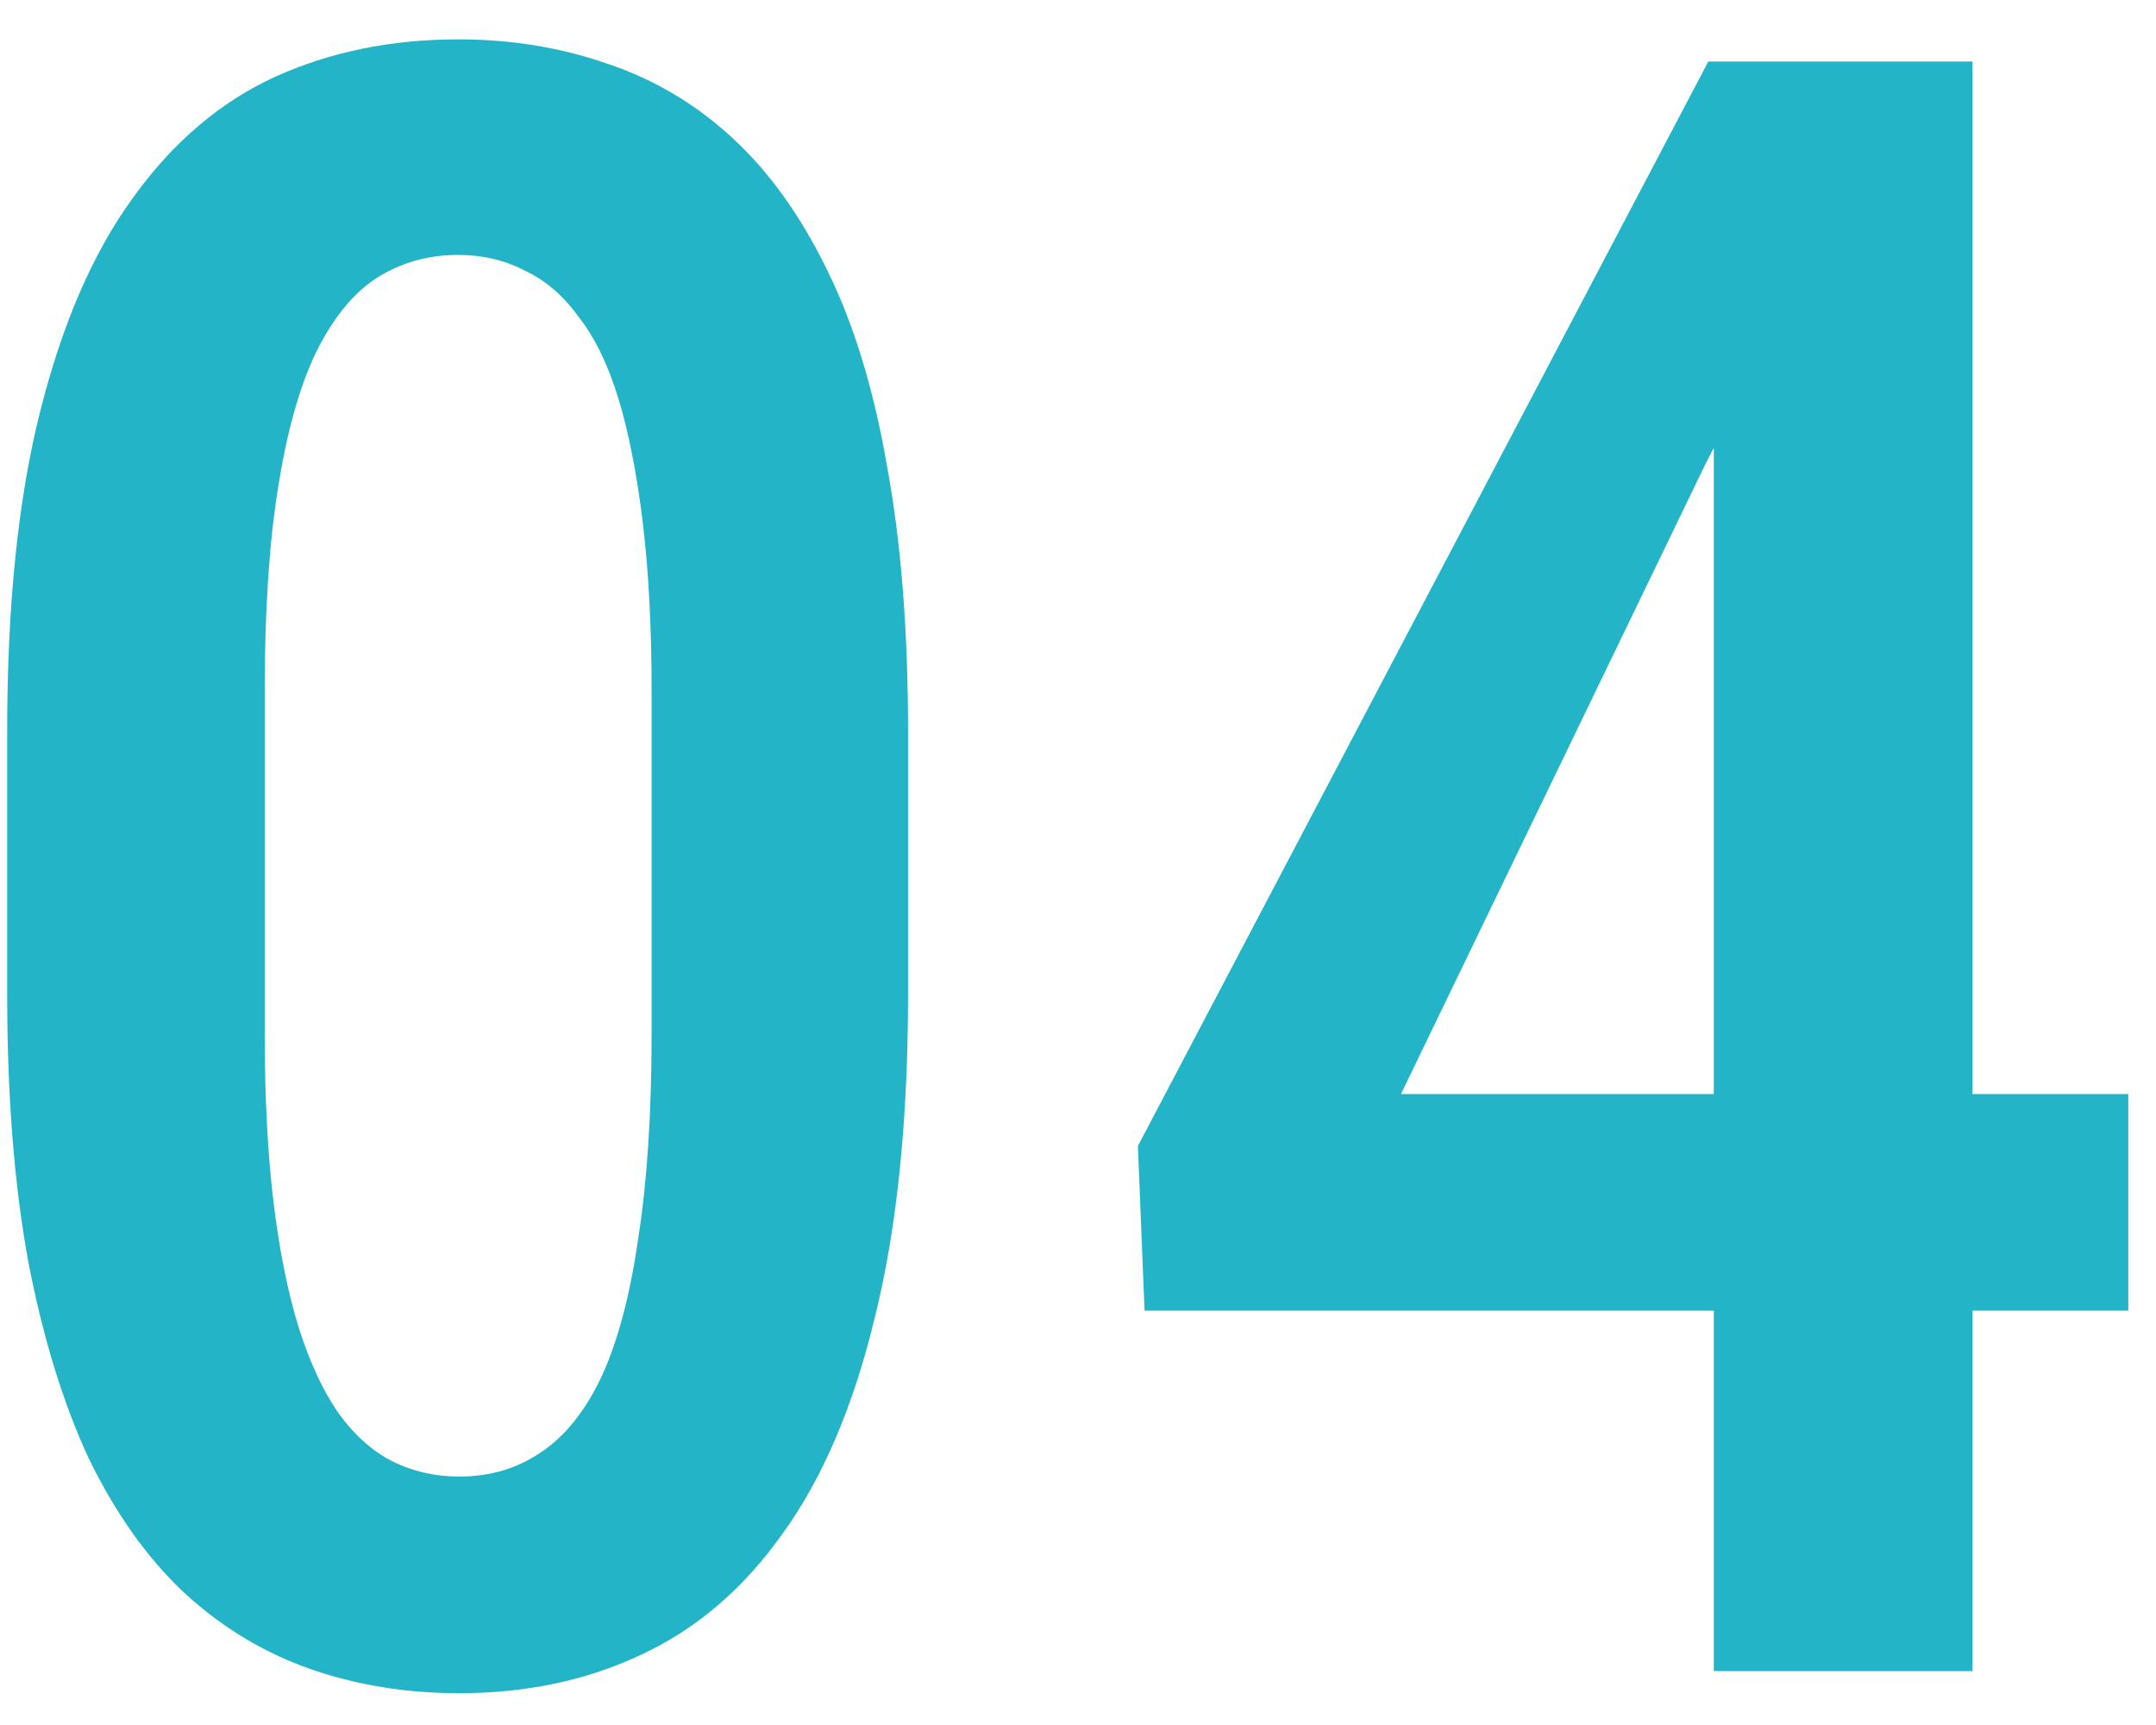 <svg width="40" height="32" viewBox="0 0 40 32" fill="none" xmlns="http://www.w3.org/2000/svg">
<path d="M16.847 13.568V18.449C16.847 20.787 16.642 22.783 16.231 24.438C15.835 26.078 15.268 27.411 14.529 28.436C13.805 29.462 12.93 30.214 11.904 30.692C10.893 31.171 9.765 31.41 8.521 31.41C7.536 31.41 6.613 31.26 5.752 30.959C4.891 30.658 4.111 30.186 3.414 29.544C2.73 28.901 2.143 28.074 1.65 27.062C1.172 26.037 0.796 24.814 0.522 23.392C0.263 21.97 0.133 20.322 0.133 18.449V13.568C0.133 11.217 0.338 9.234 0.748 7.621C1.158 5.994 1.732 4.675 2.471 3.663C3.209 2.638 4.084 1.893 5.096 1.428C6.121 0.963 7.256 0.73 8.5 0.73C9.484 0.73 10.407 0.881 11.269 1.182C12.13 1.469 12.902 1.927 13.586 2.556C14.27 3.185 14.857 4.005 15.35 5.017C15.842 6.015 16.211 7.225 16.457 8.646C16.717 10.055 16.847 11.695 16.847 13.568ZM12.089 19.167V12.81C12.089 11.634 12.034 10.595 11.925 9.692C11.815 8.79 11.665 8.024 11.474 7.396C11.282 6.767 11.036 6.261 10.735 5.878C10.448 5.481 10.113 5.194 9.73 5.017C9.361 4.825 8.951 4.729 8.5 4.729C7.939 4.729 7.434 4.873 6.982 5.16C6.545 5.447 6.169 5.912 5.854 6.555C5.554 7.184 5.321 8.018 5.157 9.057C4.993 10.082 4.911 11.333 4.911 12.81V19.167C4.911 20.356 4.966 21.402 5.075 22.305C5.185 23.207 5.342 23.986 5.547 24.643C5.752 25.285 5.998 25.811 6.285 26.222C6.572 26.618 6.9 26.912 7.27 27.104C7.652 27.295 8.069 27.391 8.521 27.391C9.095 27.391 9.601 27.24 10.038 26.939C10.489 26.639 10.865 26.167 11.166 25.524C11.467 24.868 11.692 24.014 11.843 22.961C12.007 21.908 12.089 20.644 12.089 19.167ZM39.486 20.295V24.314H21.235L21.111 21.259L31.694 1.141H35.487L31.632 8.626L25.992 20.295H39.486ZM36.595 1.141V31H31.796V1.141H36.595Z" fill="#23B4C8"/>
</svg>
